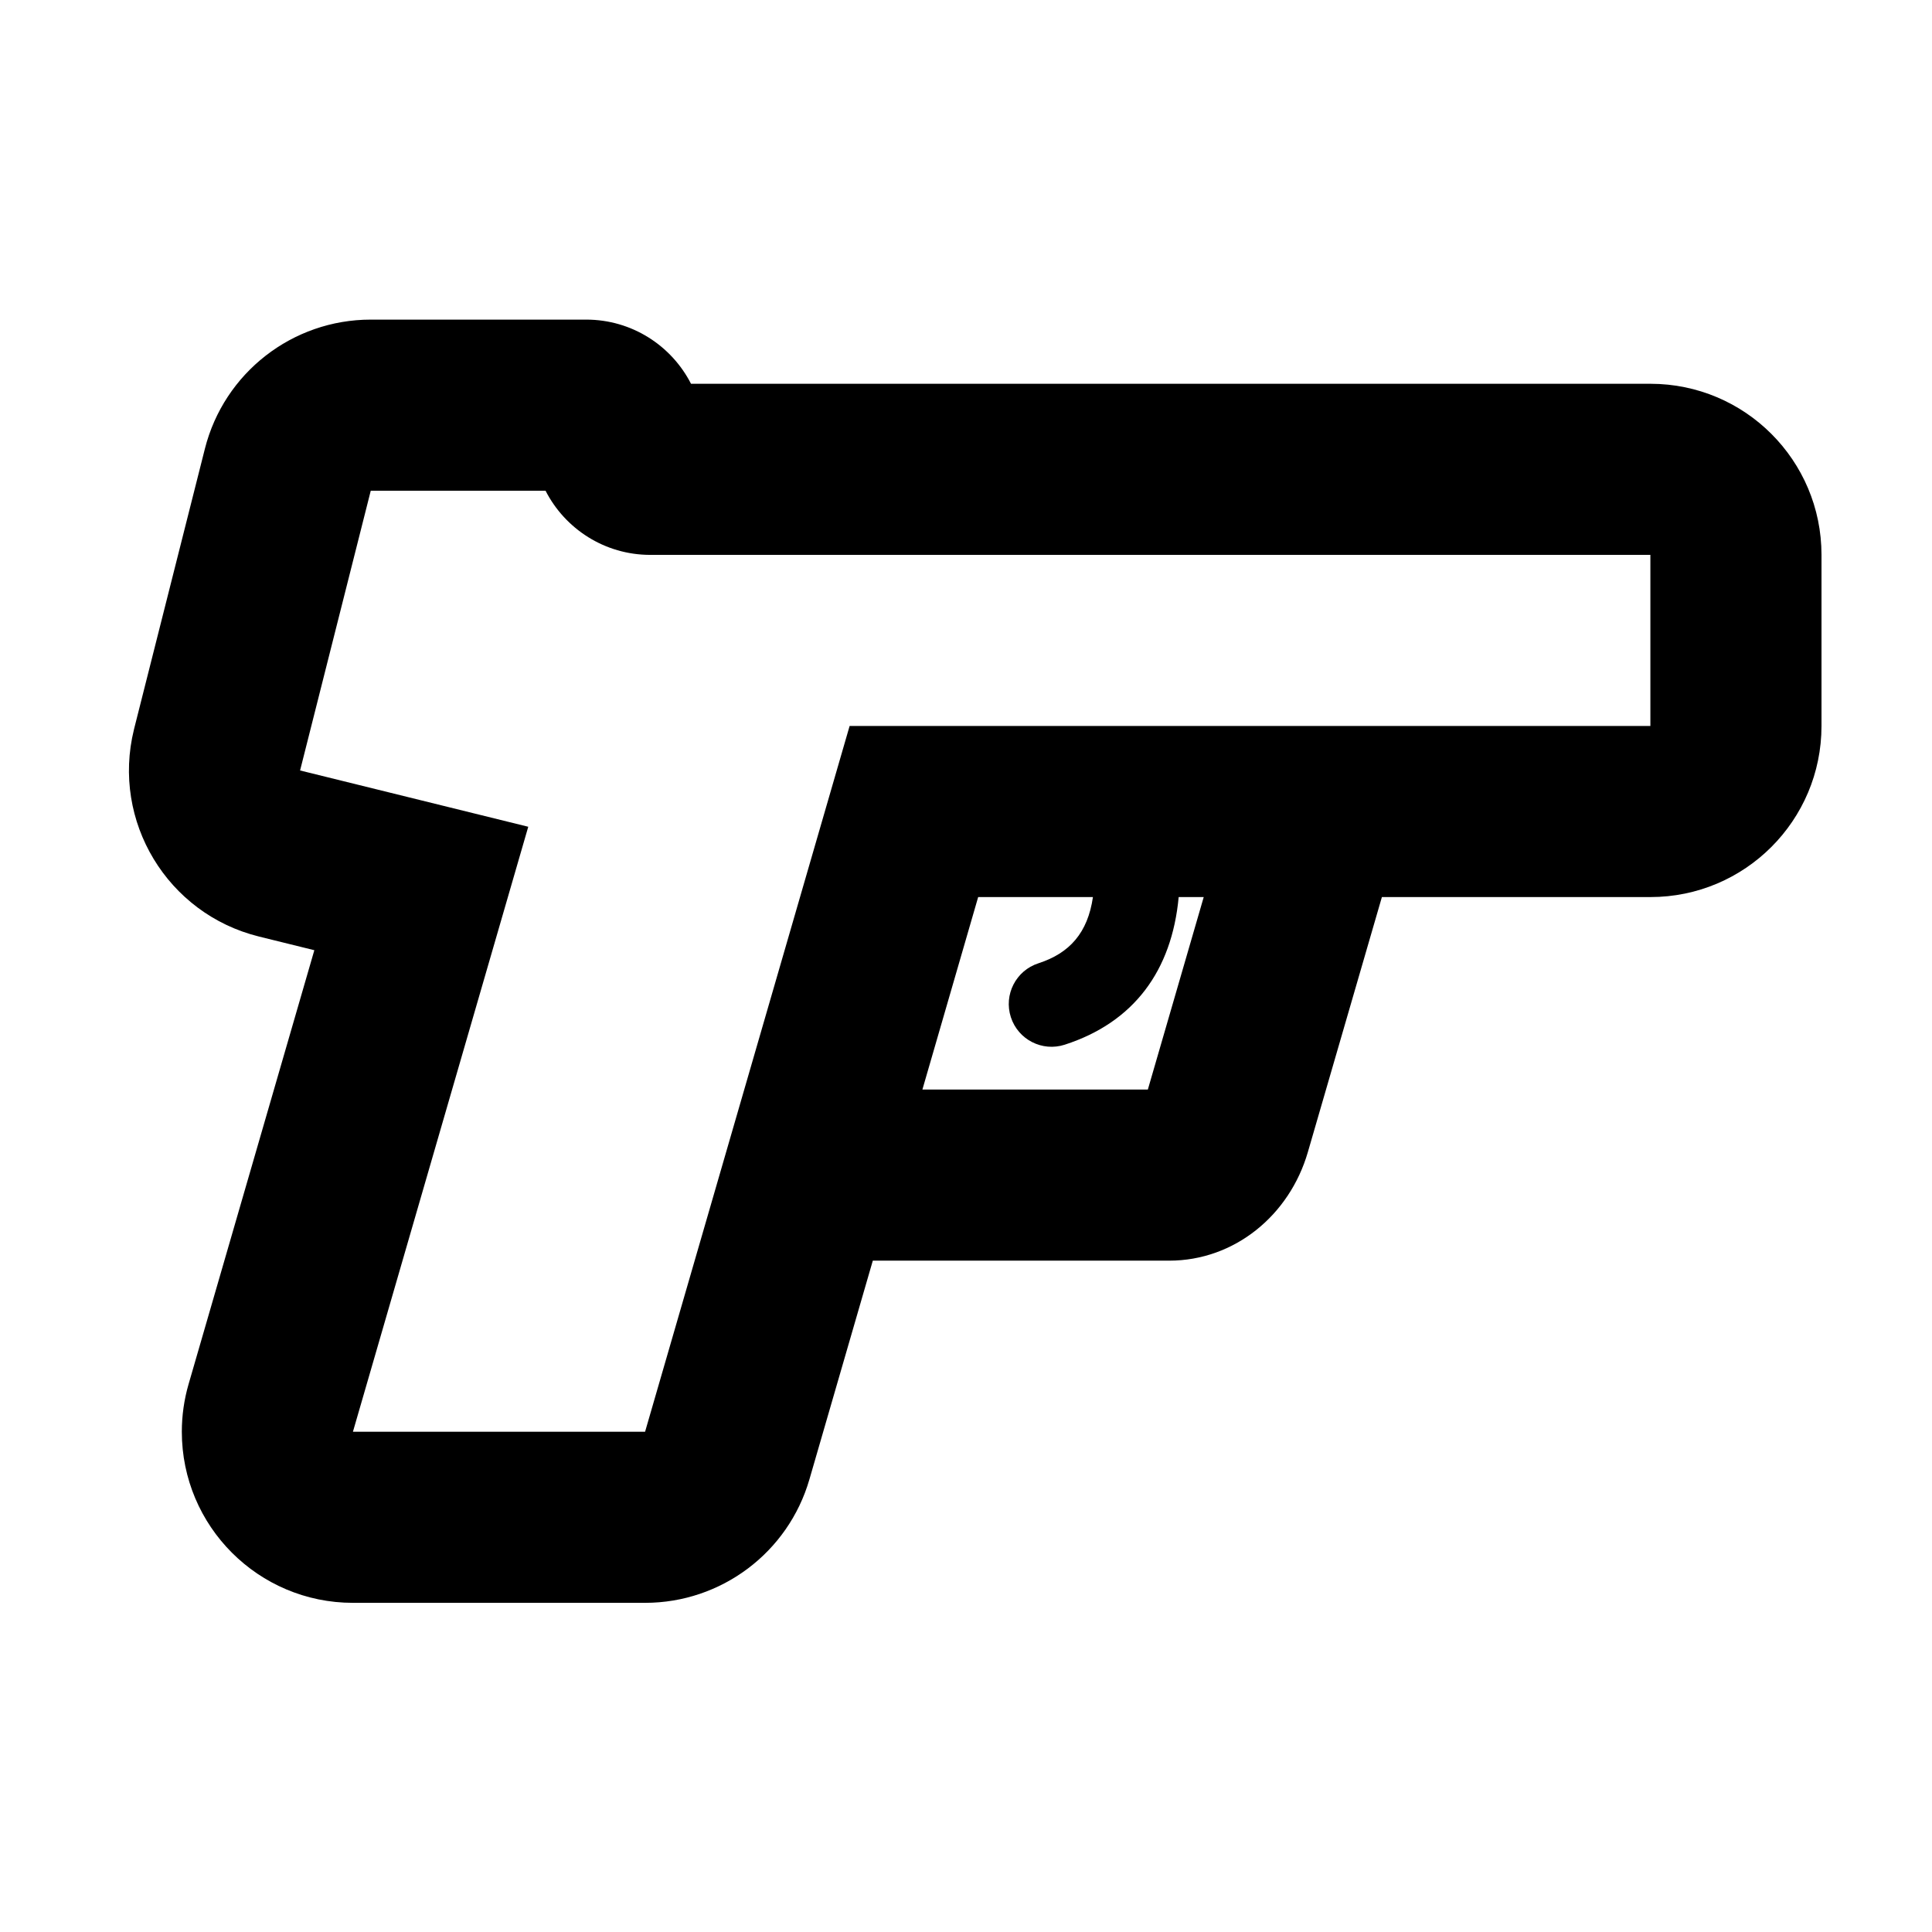 <?xml version="1.0" encoding="UTF-8"?>
<!-- Uploaded to: ICON Repo, www.iconrepo.com, Generator: ICON Repo Mixer Tools -->
<svg fill="#000000" width="800px" height="800px" version="1.1" viewBox="144 144 512 512" xmlns="http://www.w3.org/2000/svg">
 <path d="m433.64 381.73h-30.414l-14.781 51.012h59.746l14.809-51.012h-6.637c-1.816 19.555-11.902 33.219-30.207 39.129-5.957 1.922-12.348-1.348-14.27-7.305-1.926-5.957 1.348-12.348 7.305-14.27 8.281-2.676 13.086-8.094 14.449-17.555zm-58.336 96.355-16.801 57.965c-5.617 19.383-23.367 32.719-43.551 32.719h-77.422c-25.043 0-45.344-20.301-45.344-45.34 0-4.273 0.602-8.52 1.793-12.625l33.324-114.99-14.641-3.613c-24.312-5.996-39.16-30.57-33.16-54.883 0.031-0.125 0.031-0.125 0.059-0.246l18.734-74.137c5.086-20.129 23.199-34.234 43.961-34.234h57.098c12.113 0 22.613 6.91 27.773 17.004h254.25c25.039 0 45.34 20.301 45.34 45.344v45.34c0 25.043-20.301 45.344-45.34 45.344h-71.16l-19.625 67.602c-4.848 16.703-19.406 28.754-36.754 28.754zm-133.05-204.04-18.73 74.137 60.469 14.918-46.465 160.33h77.422l54.207-187.04h212.21v-45.34h-265.02c-12.113 0-22.613-6.91-27.773-17.004z"/>
</svg>